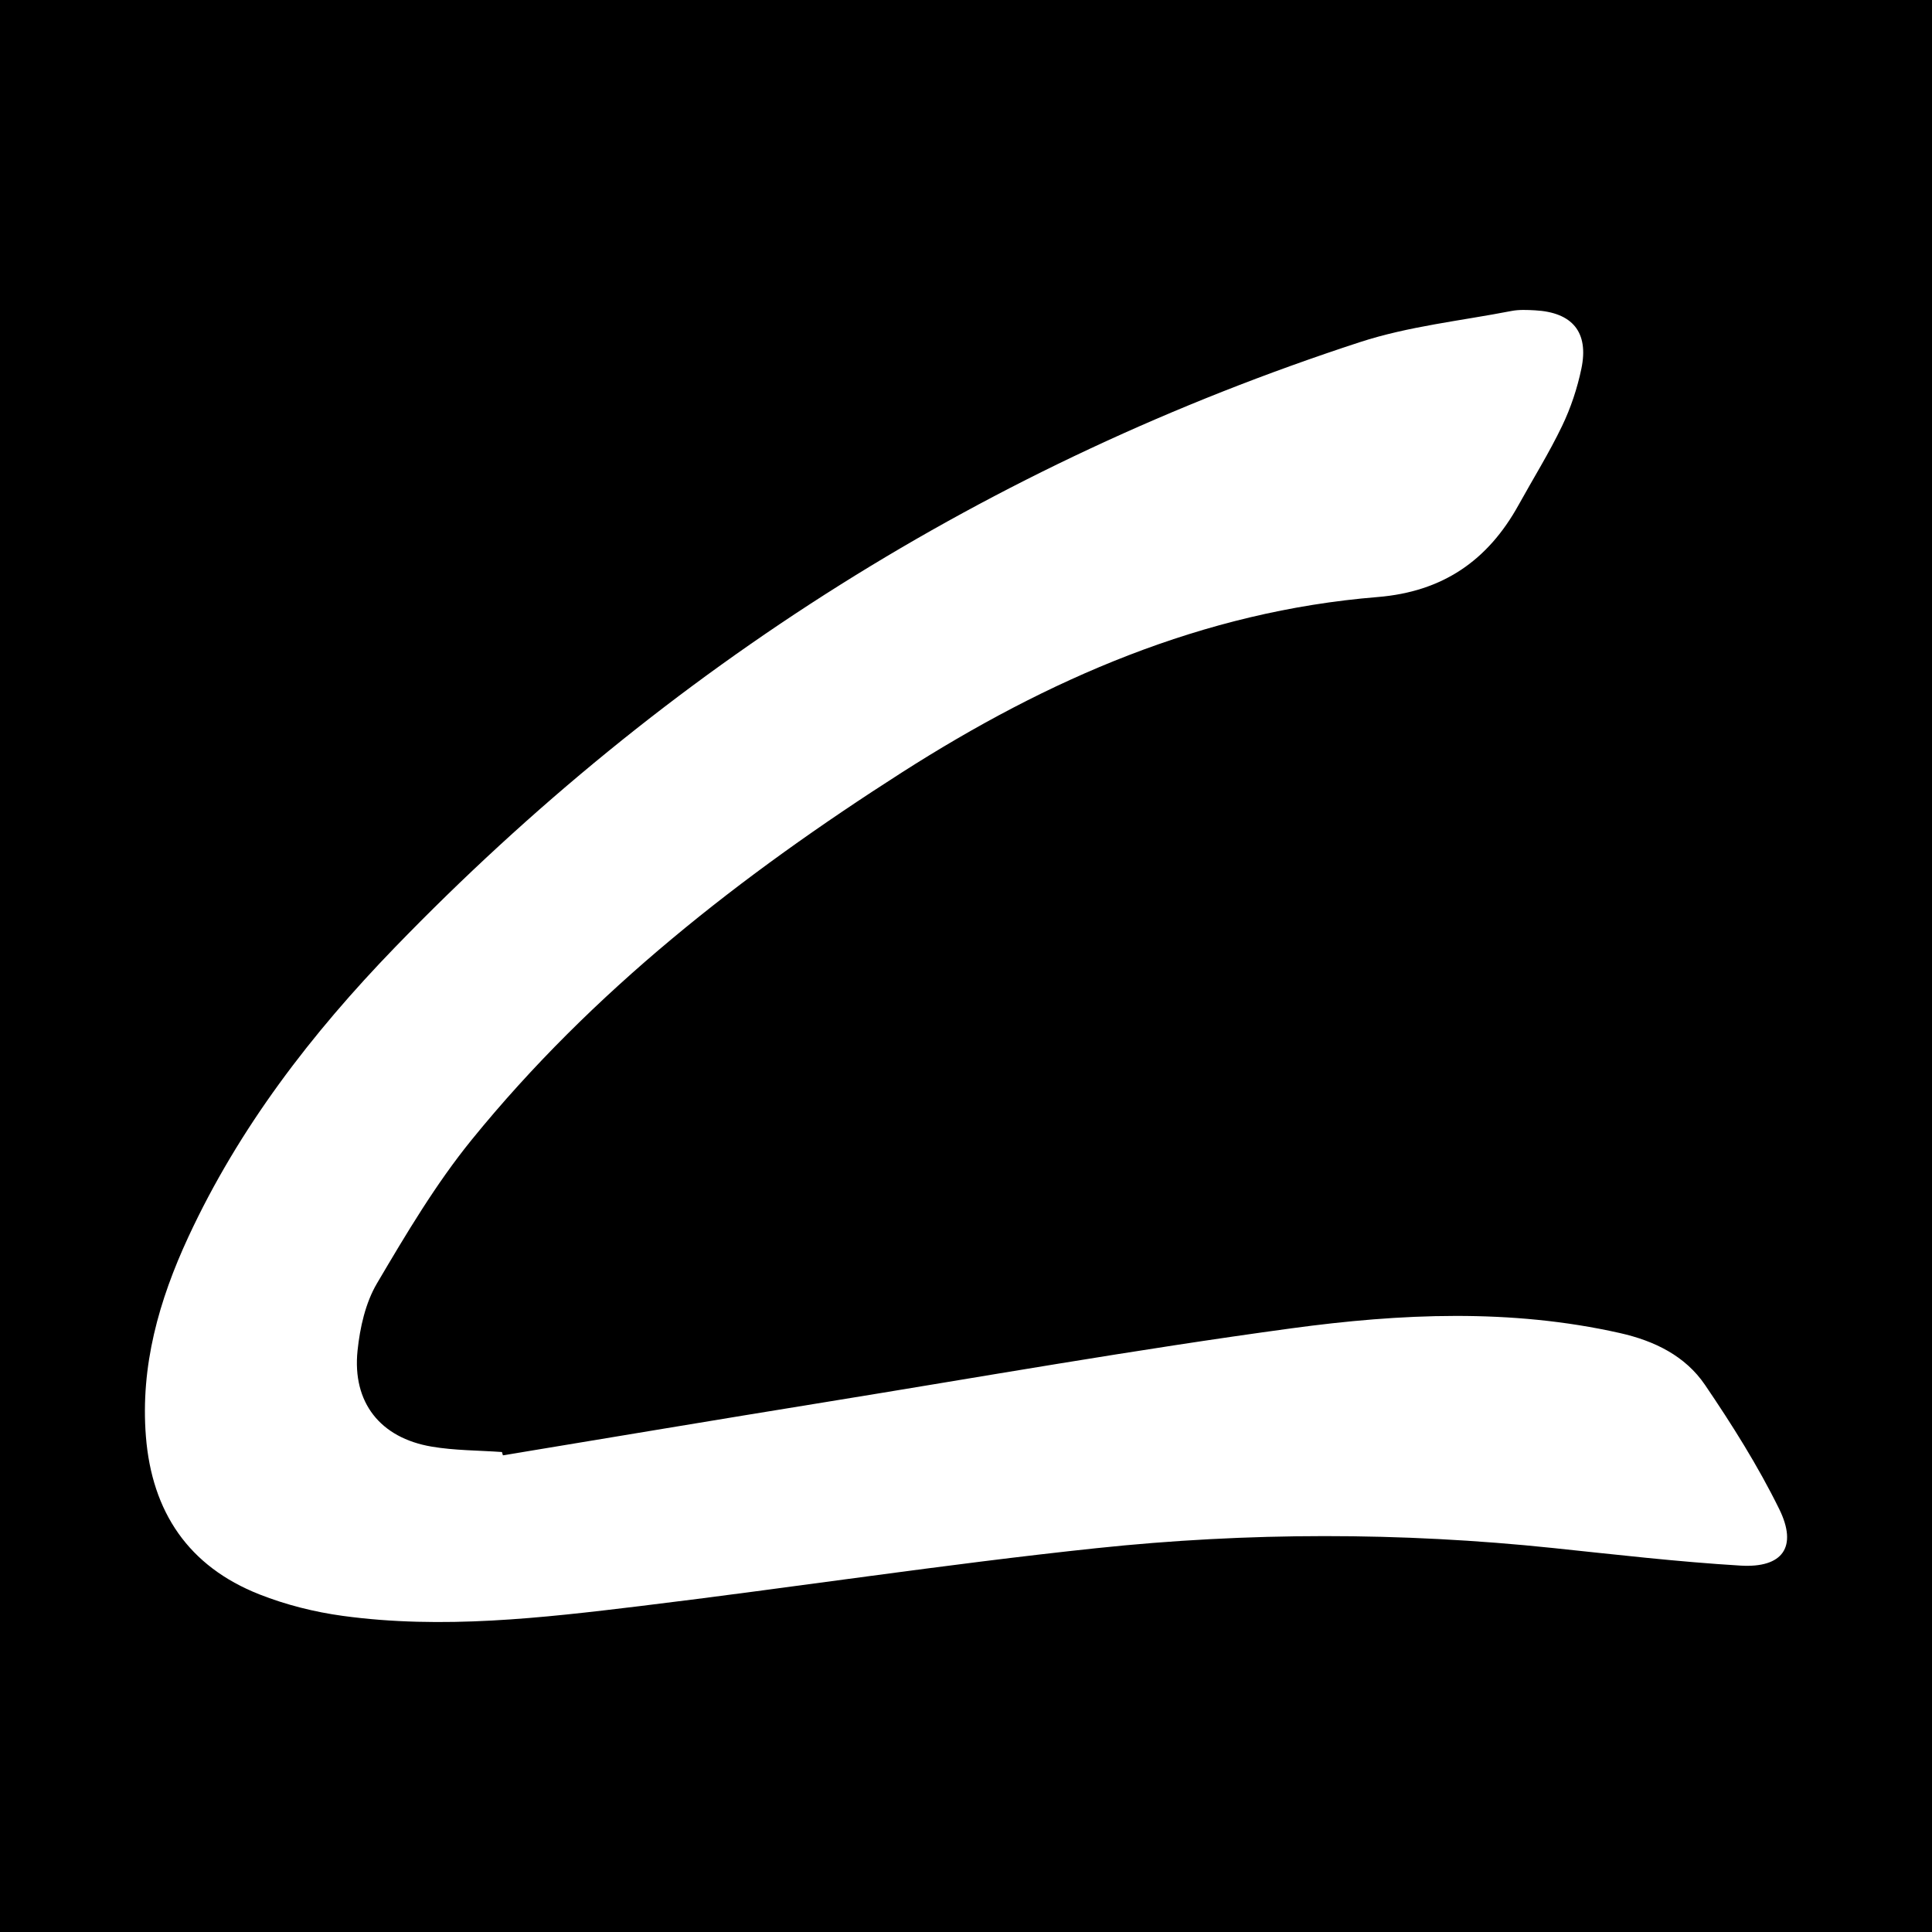 <?xml version="1.0" encoding="utf-8"?>
<!-- Generator: Adobe Illustrator 17.0.0, SVG Export Plug-In . SVG Version: 6.00 Build 0)  -->
<!DOCTYPE svg PUBLIC "-//W3C//DTD SVG 1.1//EN" "http://www.w3.org/Graphics/SVG/1.1/DTD/svg11.dtd">
<svg version="1.1" id="Layer_1" xmlns="http://www.w3.org/2000/svg" xmlns:xlink="http://www.w3.org/1999/xlink" x="0px" y="0px"
	 width="200px" height="200px" viewBox="0 0 200 200" enable-background="new 0 0 200 200" xml:space="preserve">
<rect width="200" height="200"/>
<g>
	<path fill="#FFFFFF" d="M52.063,150.657c11.088-1.833,22.171-3.694,33.265-5.491c16.113-2.61,32.195-5.463,48.365-7.658
		c11.284-1.532,22.687-2.055,33.988,0.487c3.585,0.806,6.778,2.363,8.823,5.374c2.802,4.126,5.485,8.385,7.682,12.852
		c1.928,3.921,0.365,6.113-4.009,5.85c-6.486-0.389-12.952-1.144-19.418-1.821c-15.769-1.65-31.566-1.644-47.297,0.022
		c-15.761,1.669-31.442,4.08-47.18,5.987c-10.225,1.239-20.495,2.423-30.802,1.017c-2.925-0.399-5.877-1.142-8.622-2.224
		c-7.344-2.893-11.132-8.535-11.754-16.343c-0.583-7.31,1.355-14.105,4.386-20.643c5.253-11.331,12.779-21.096,21.392-29.994
		c28.14-29.071,61.409-50.083,99.893-62.652c5.043-1.647,10.443-2.207,15.687-3.226c0.787-0.153,1.625-0.112,2.434-0.069
		c3.873,0.208,5.595,2.255,4.81,6.03c-0.423,2.035-1.099,4.07-1.999,5.942c-1.347,2.802-3,5.457-4.507,8.183
		c-3.183,5.756-7.852,8.979-14.594,9.527c-18.082,1.47-34.175,8.52-49.271,18.175c-16.588,10.609-32.013,22.629-44.496,37.995
		c-3.732,4.593-6.8,9.765-9.817,14.881c-1.192,2.021-1.761,4.578-2.009,6.953c-0.559,5.37,2.343,9.041,7.673,9.944
		c2.387,0.405,4.847,0.386,7.274,0.559C51.993,150.43,52.028,150.543,52.063,150.657z"/>
</g>
</svg>
